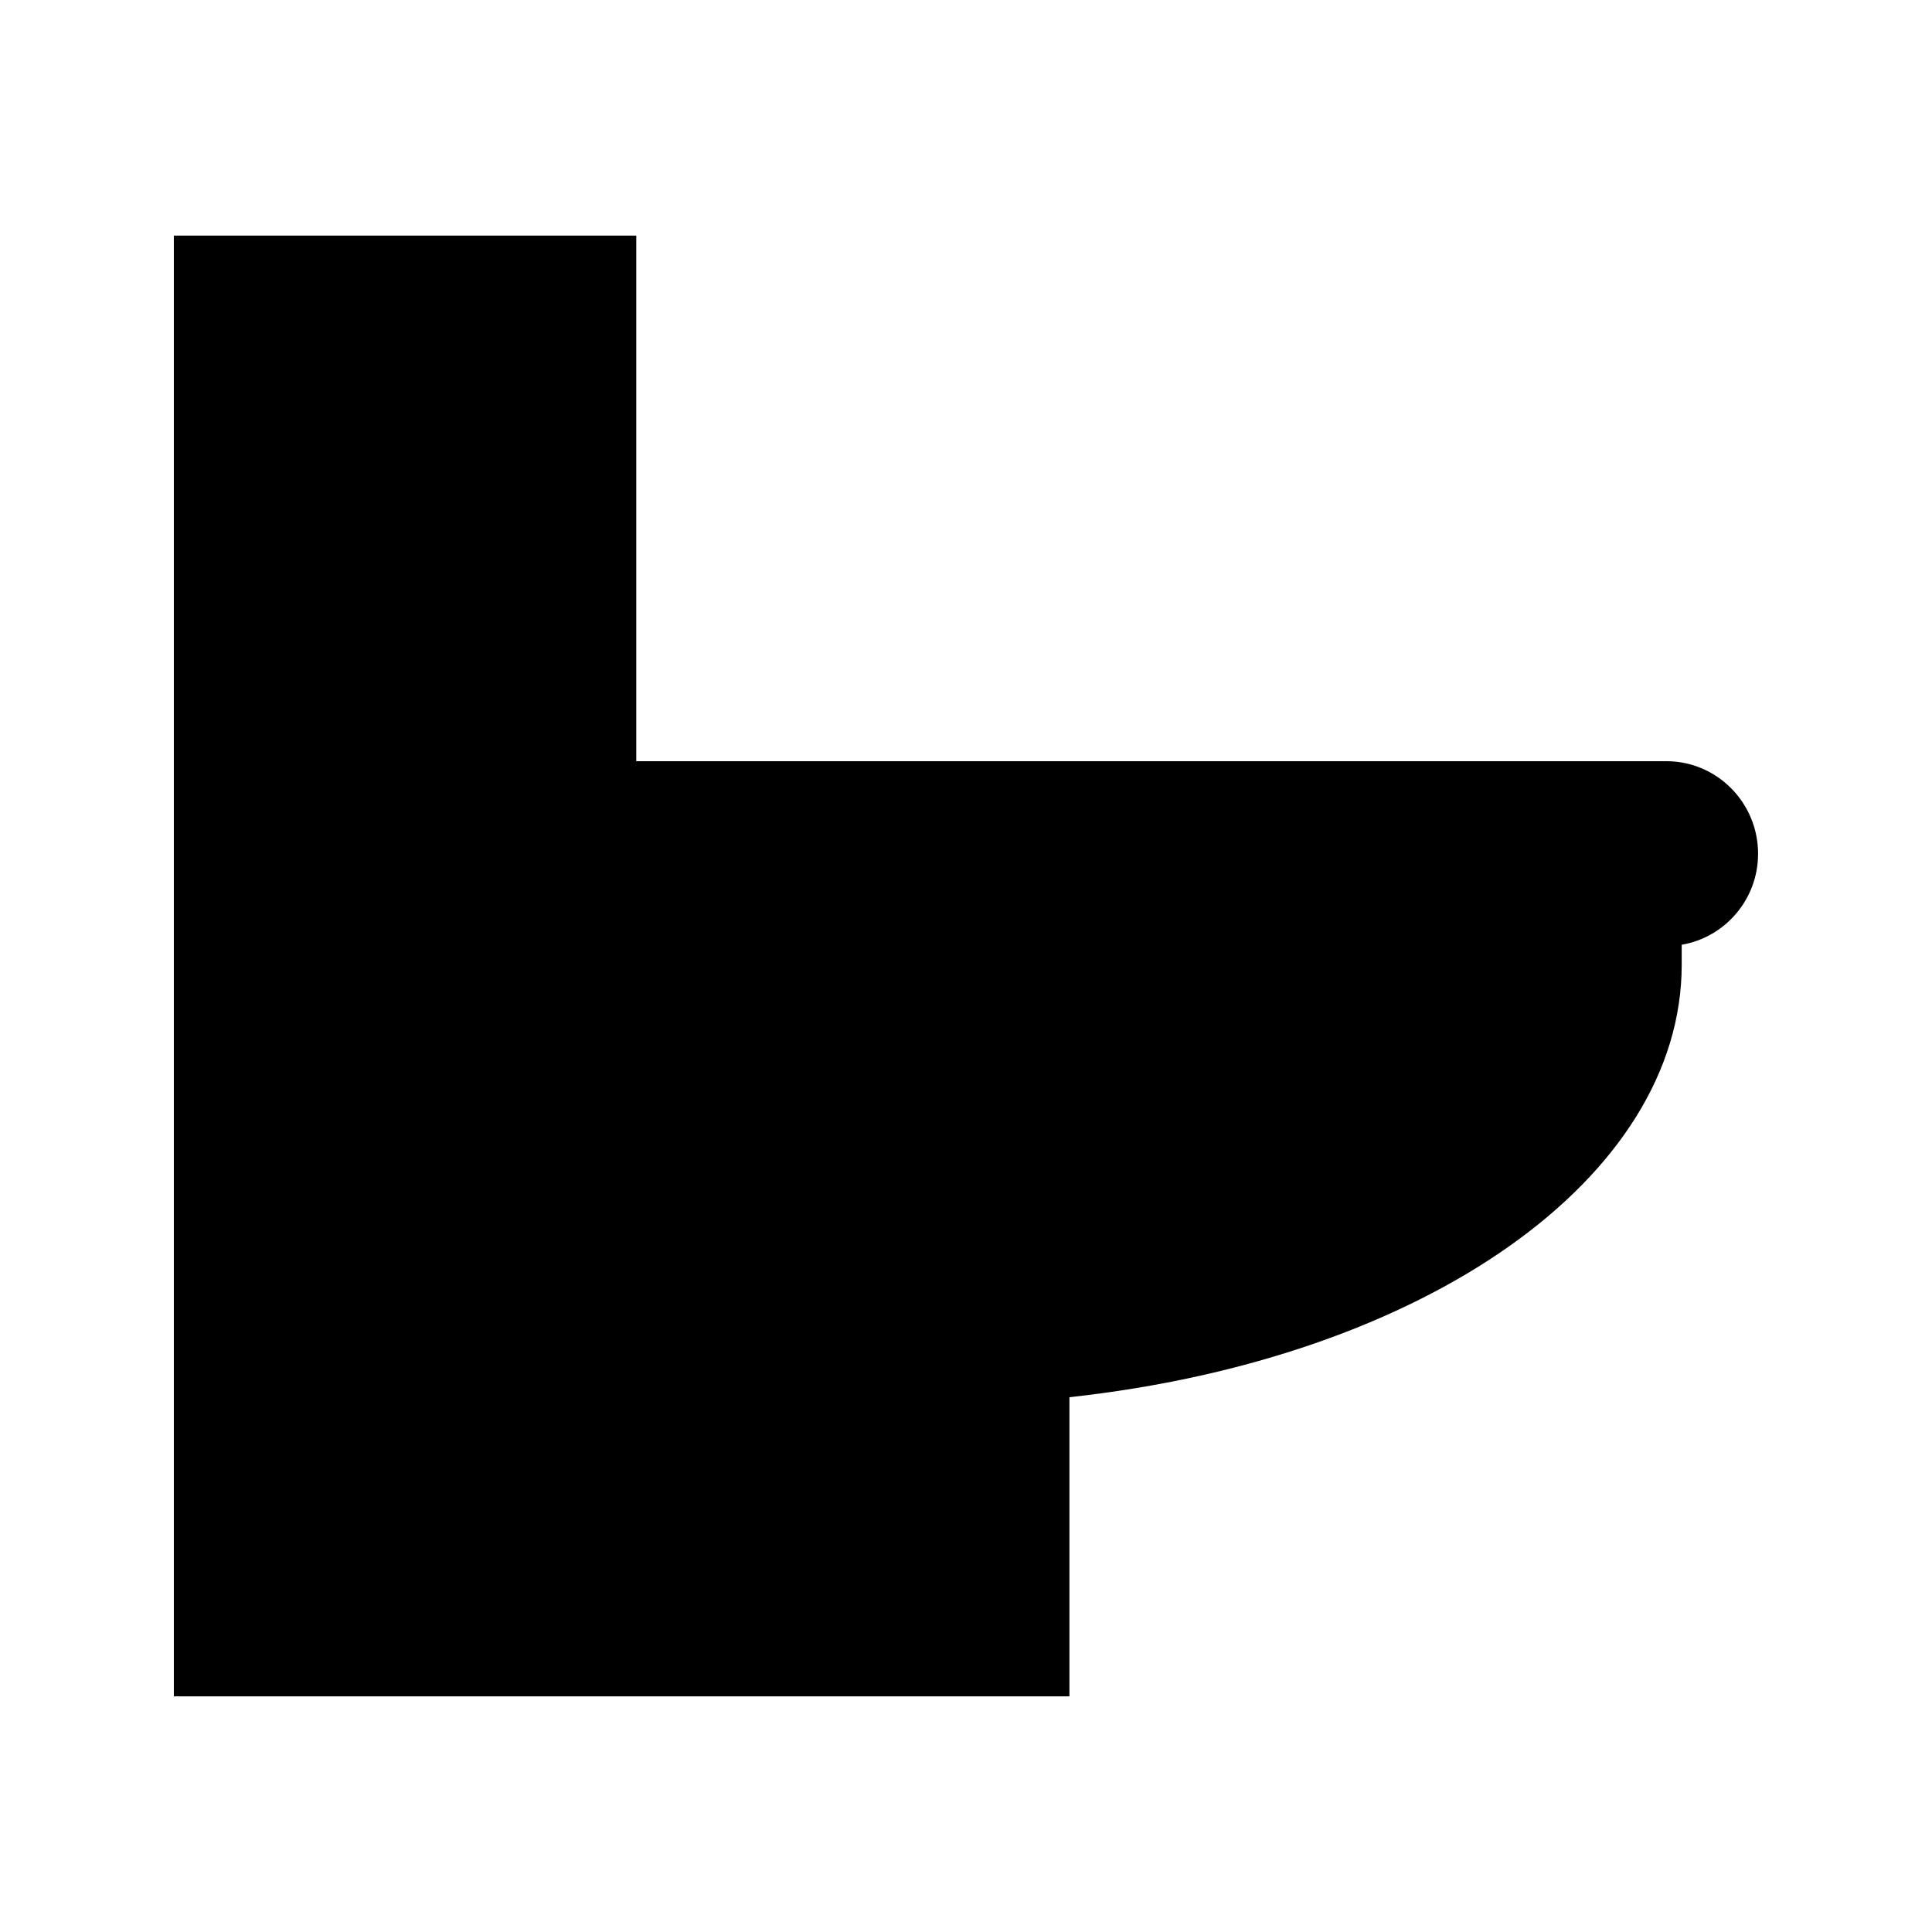 <?xml version="1.0" encoding="UTF-8"?>
<!-- The Best Svg Icon site in the world: iconSvg.co, Visit us! https://iconsvg.co -->
<svg fill="#000000" width="800px" height="800px" version="1.1" viewBox="144 144 512 512" xmlns="http://www.w3.org/2000/svg">
 <path d="m585.62 345.73h-273v-139.29h-122.55v387.11h237.34v-79.273c94.309-10.309 162.26-58.078 162.26-114.64v-5.269c11.465-1.961 20.238-11.988 20.238-24.117 0-13.523-10.898-24.527-24.297-24.527z"/>
</svg>
